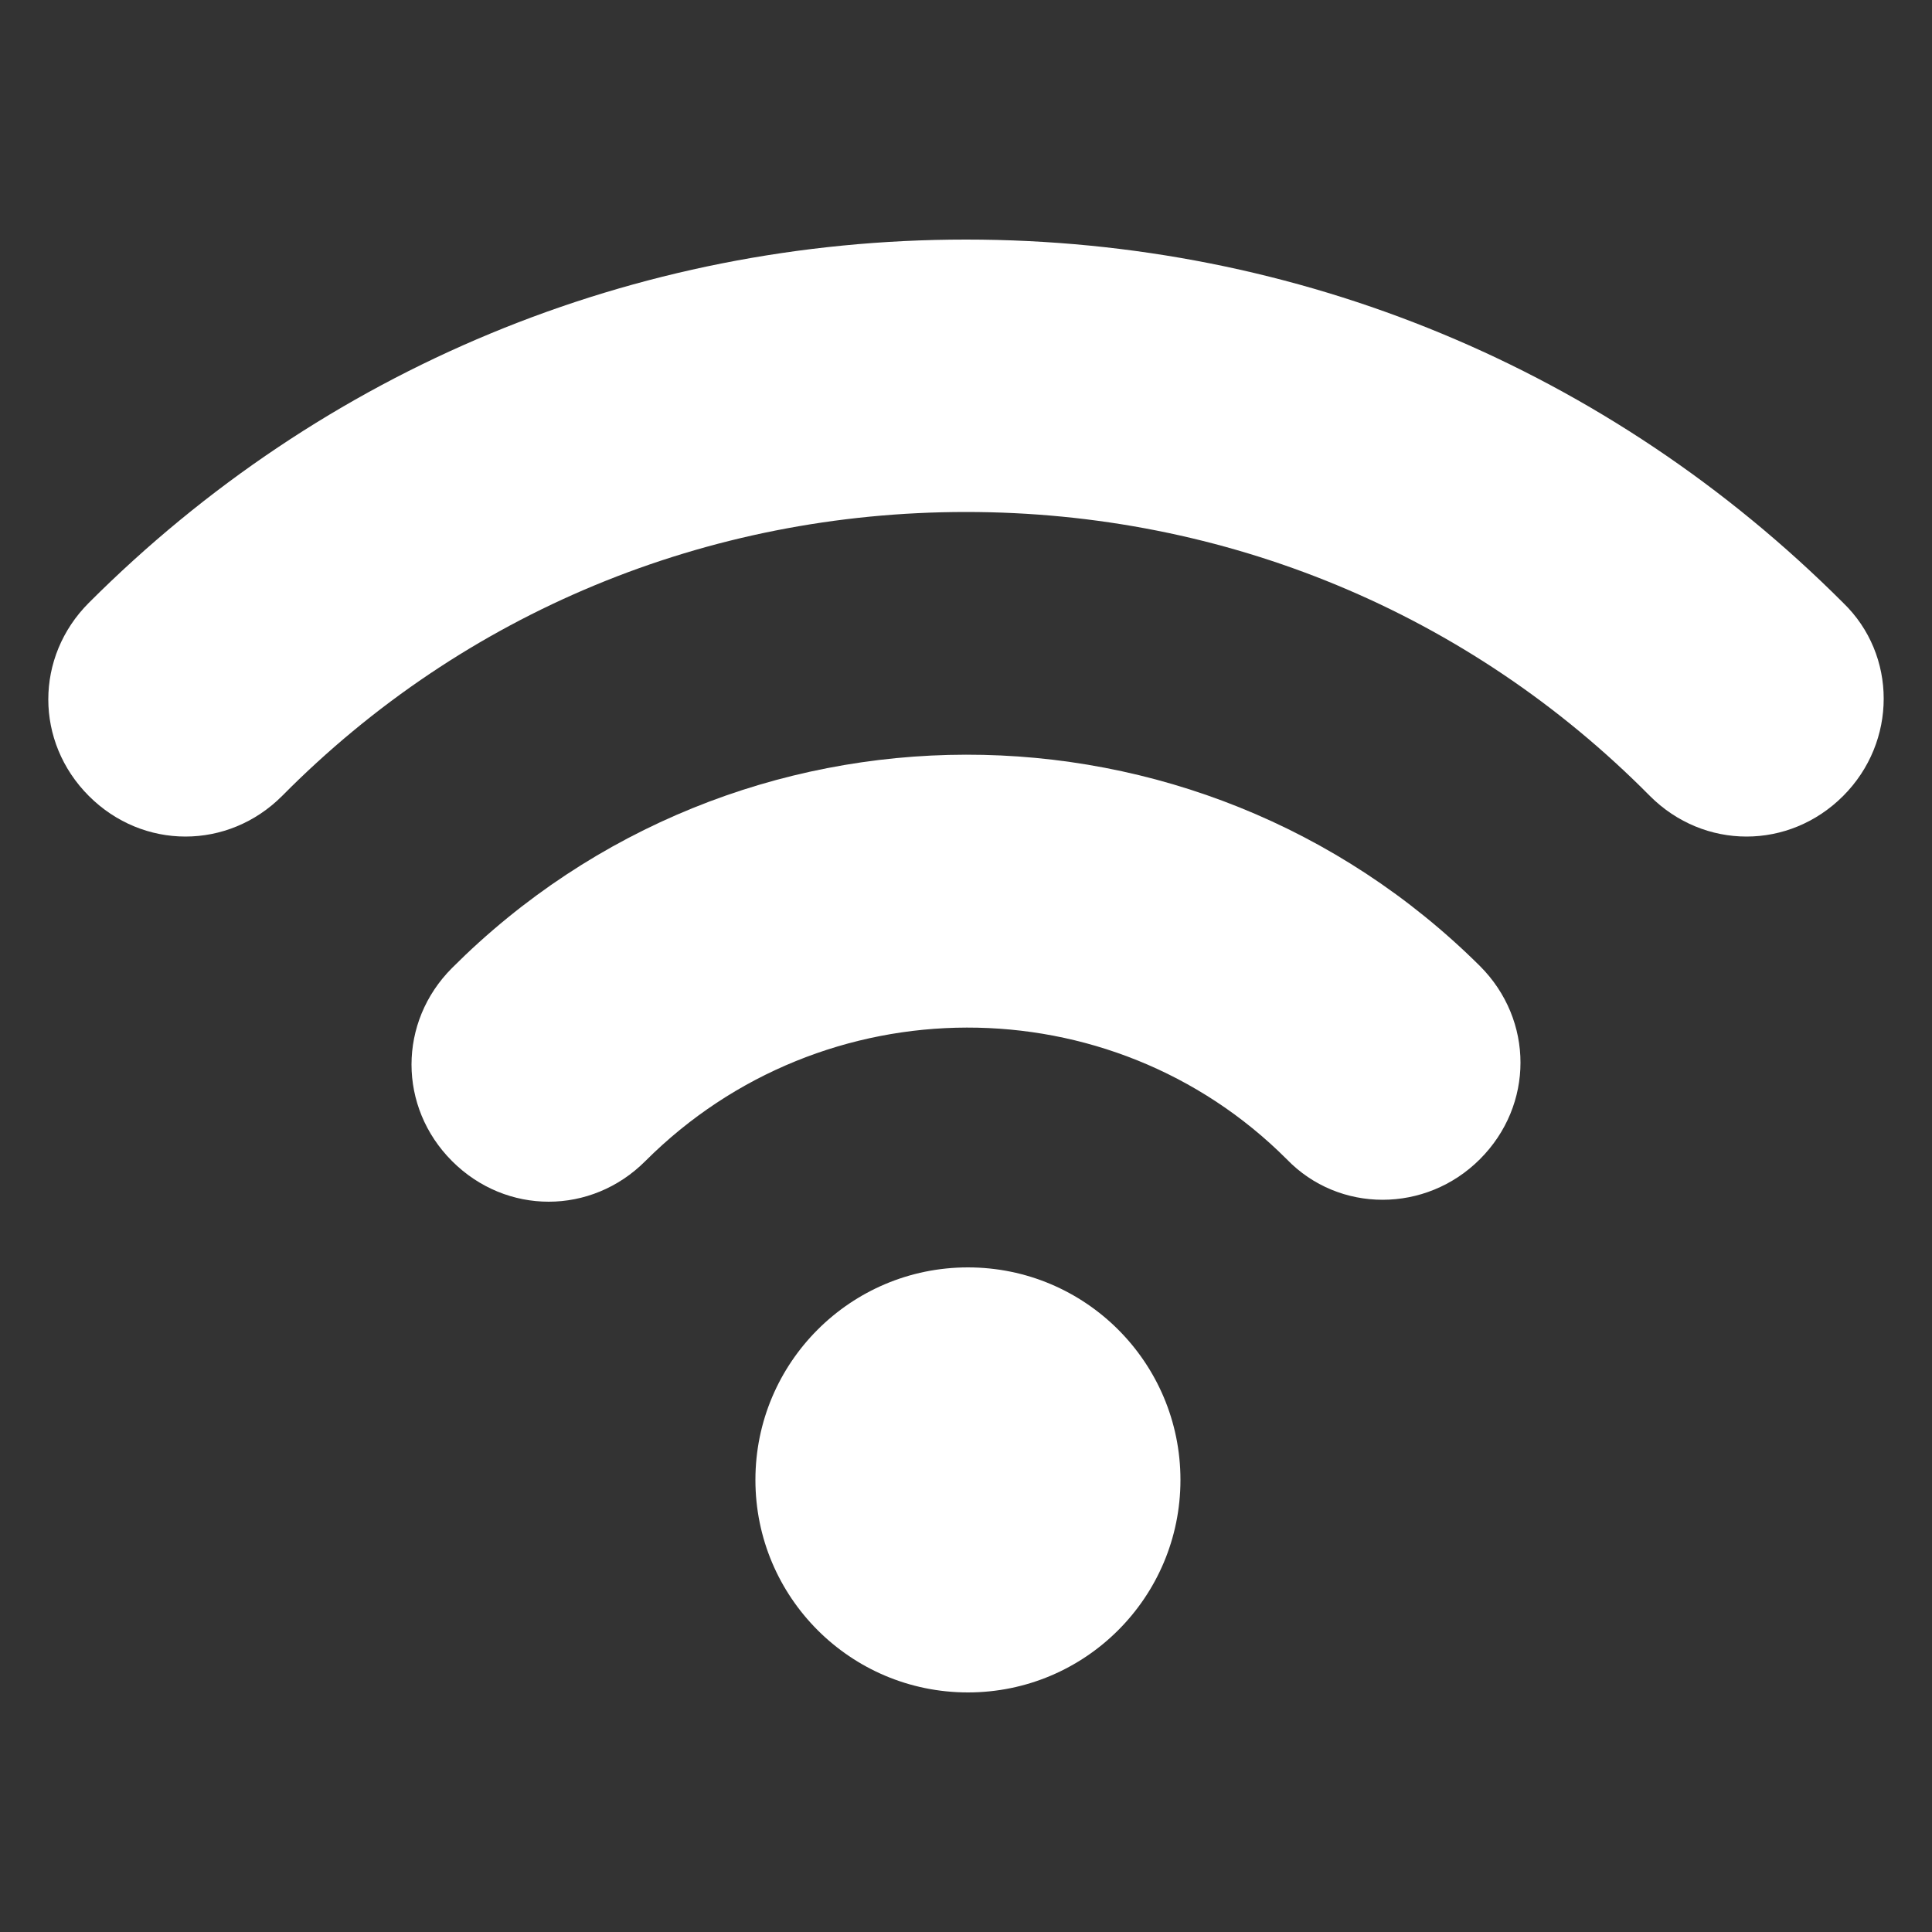 <?xml version="1.0" encoding="UTF-8"?>
<svg width="1200pt" height="1200pt" version="1.1" viewBox="0 0 1200 1200" xmlns="http://www.w3.org/2000/svg">
 <rect x="0" y="0" width="1200" height="1200" fill="#333333" stroke="none"/>
 <g fill="#fff">
  <path d="m1144.8 374.4c-145.2-145.2-338.4-225.6-544.8-225.6s-399.6 80.398-544.8 225.6c-33.602 33.602-33.602 86.398 0 120 16.801 16.801 38.398 25.199 60 25.199 21.602 0 43.199-8.398 60-25.199 112.8-114 264-176.4 424.8-176.4s312 62.398 424.8 176.4c33.602 33.602 86.398 33.602 120 0 33.598-33.598 33.598-87.598 0-120z"/>
  <path d="m280.8 601.2c-33.602 33.602-33.602 86.398 0 120 16.801 16.801 38.398 25.199 60 25.199 21.602 0 43.199-8.398 60-25.199 110.4-110.4 289.2-110.4 398.4-1.199 32.398 33.602 86.398 33.602 120 0 33.602-33.602 33.602-86.398 0-120-176.4-175.2-462-175.2-638.4 1.199z"/>
  <path d="m733.2 919.2c0 72.902-59.098 132-132 132-72.902 0-132-59.098-132-132 0-72.902 59.098-132 132-132 72.902 0 132 59.098 132 132"/>
 </g>
</svg>
